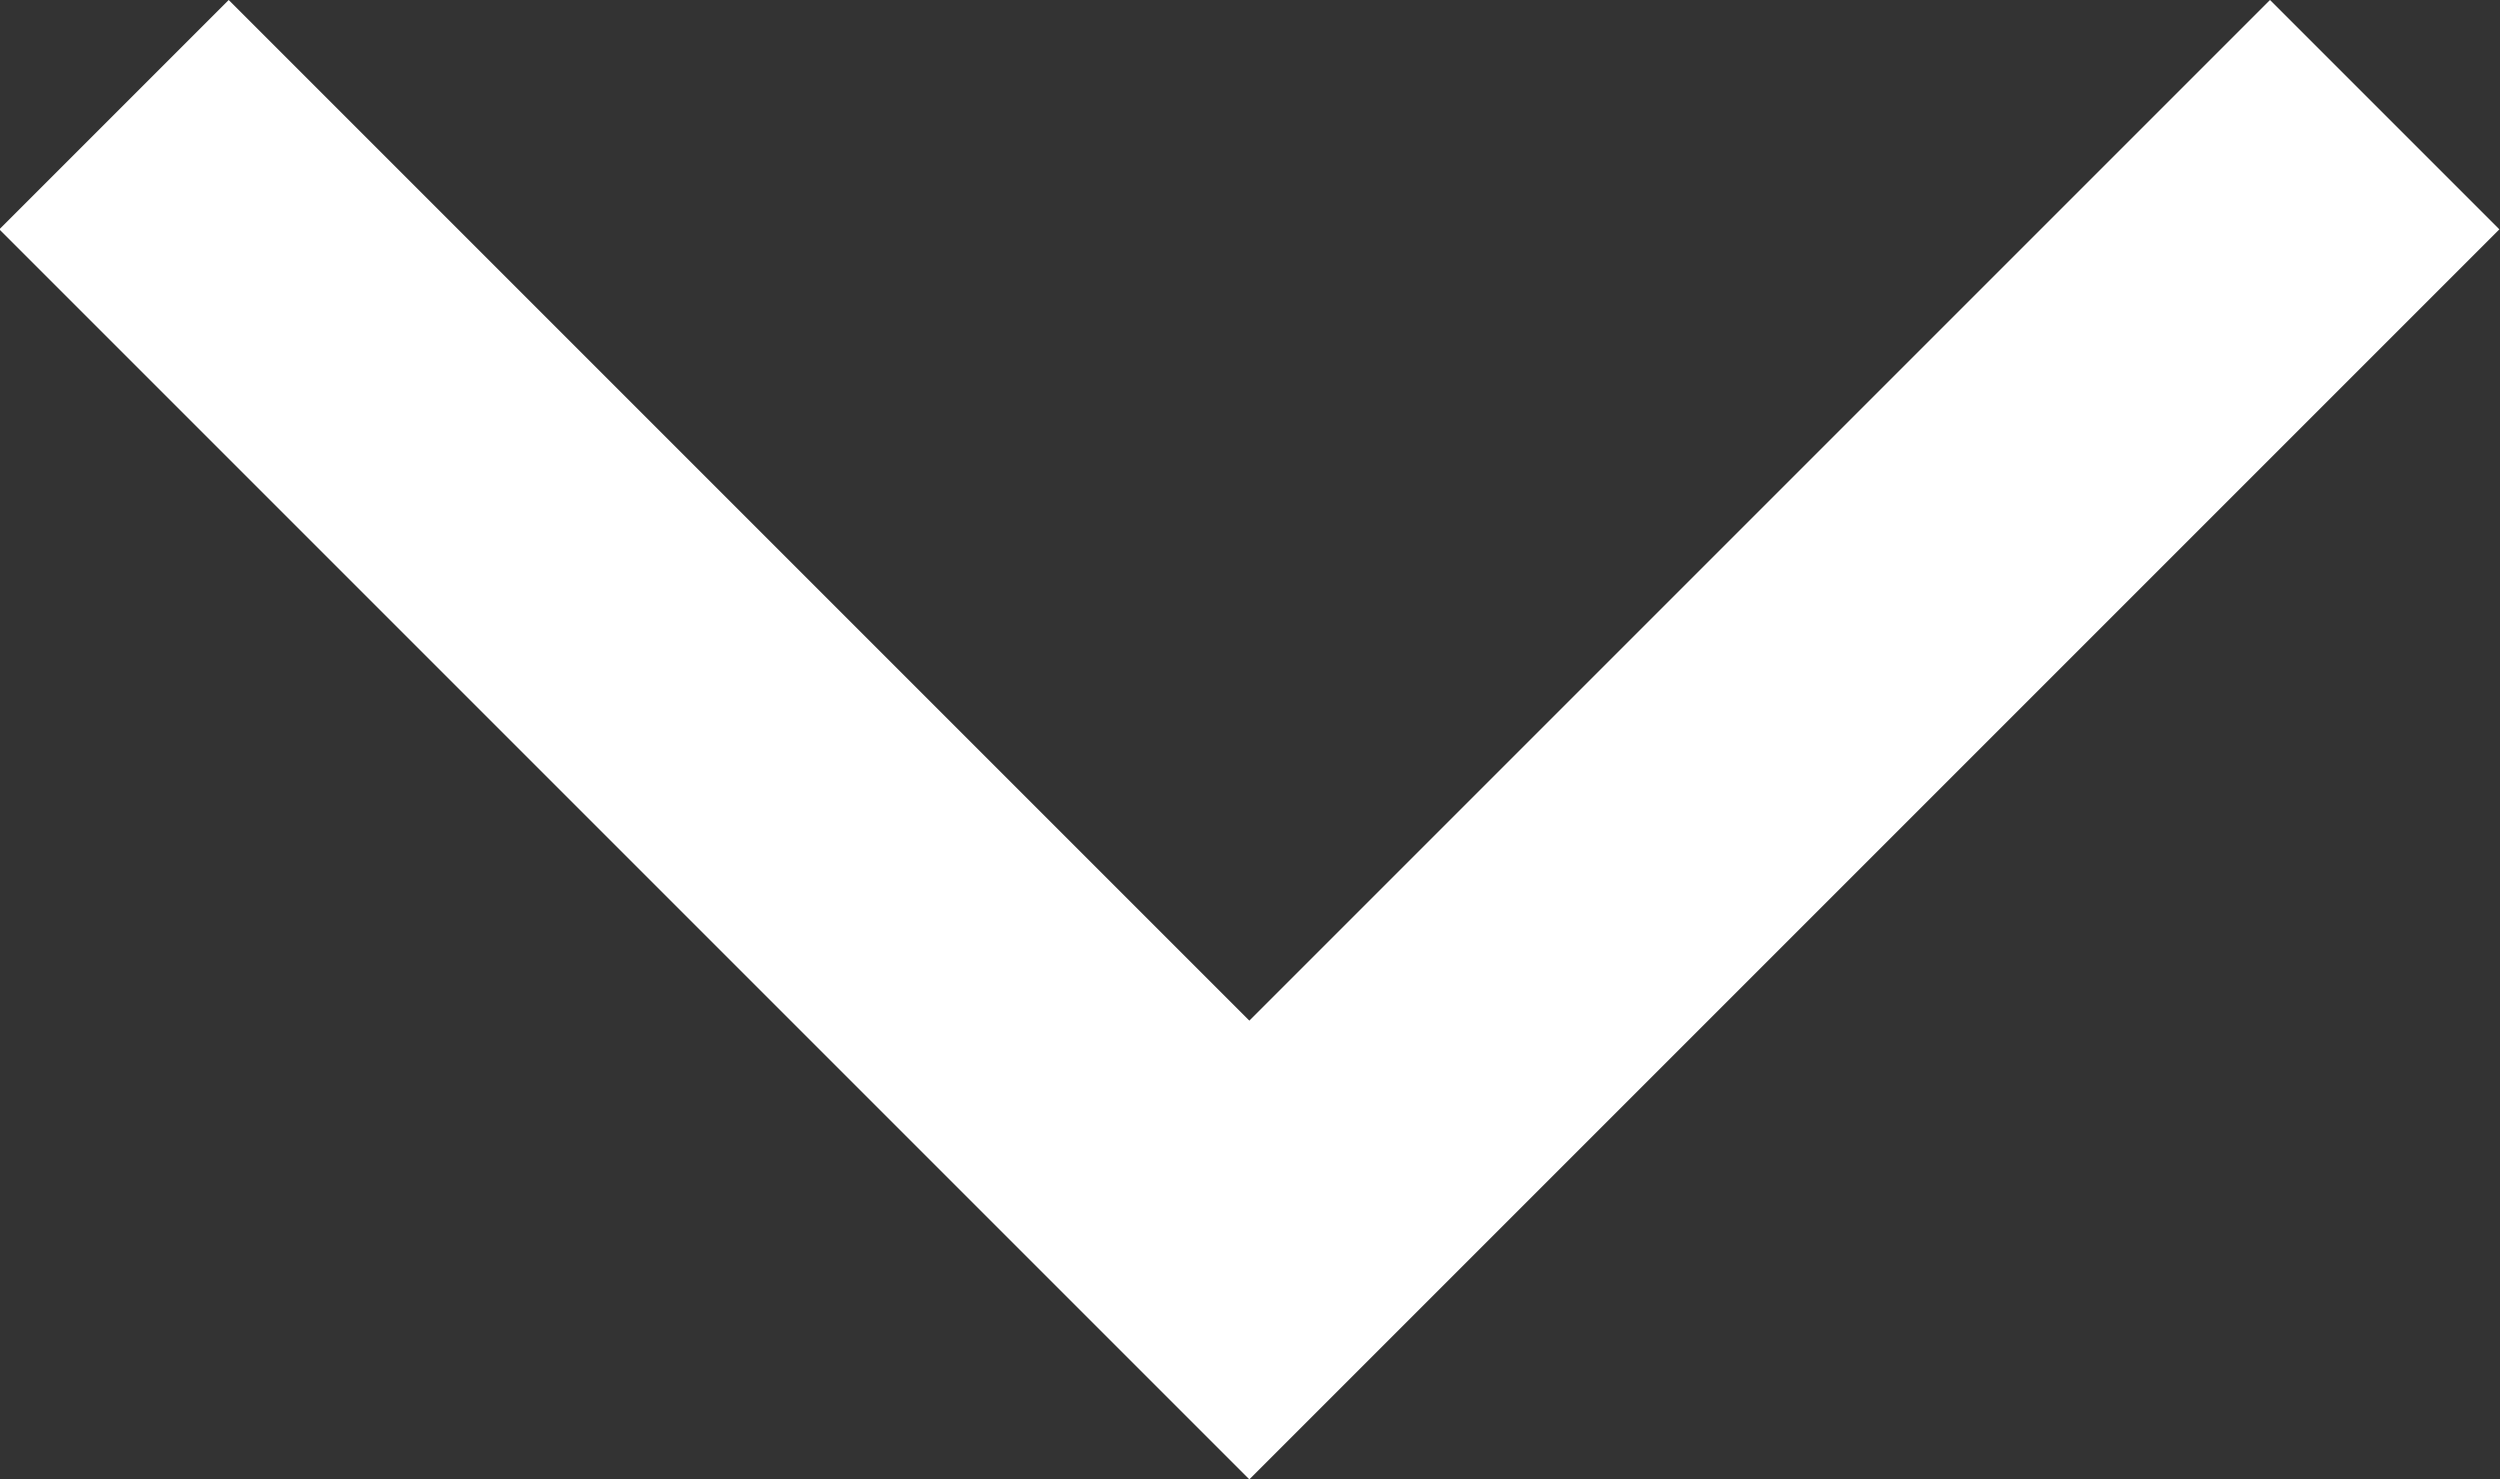 <svg xmlns="http://www.w3.org/2000/svg" width="15.414" height="9.121" viewBox="0 0 15.414 9.121">
  <rect x="0" y="0" width="15.414" height="9.121" fill="#333333" stroke="none"/>
  <path id="パス_628" data-name="パス 628" d="M15079.6,310.45l7,7,7-7" transform="translate(-15078.897 -309.743)" fill="none" stroke="#fff" stroke-width="2"/>
</svg>
